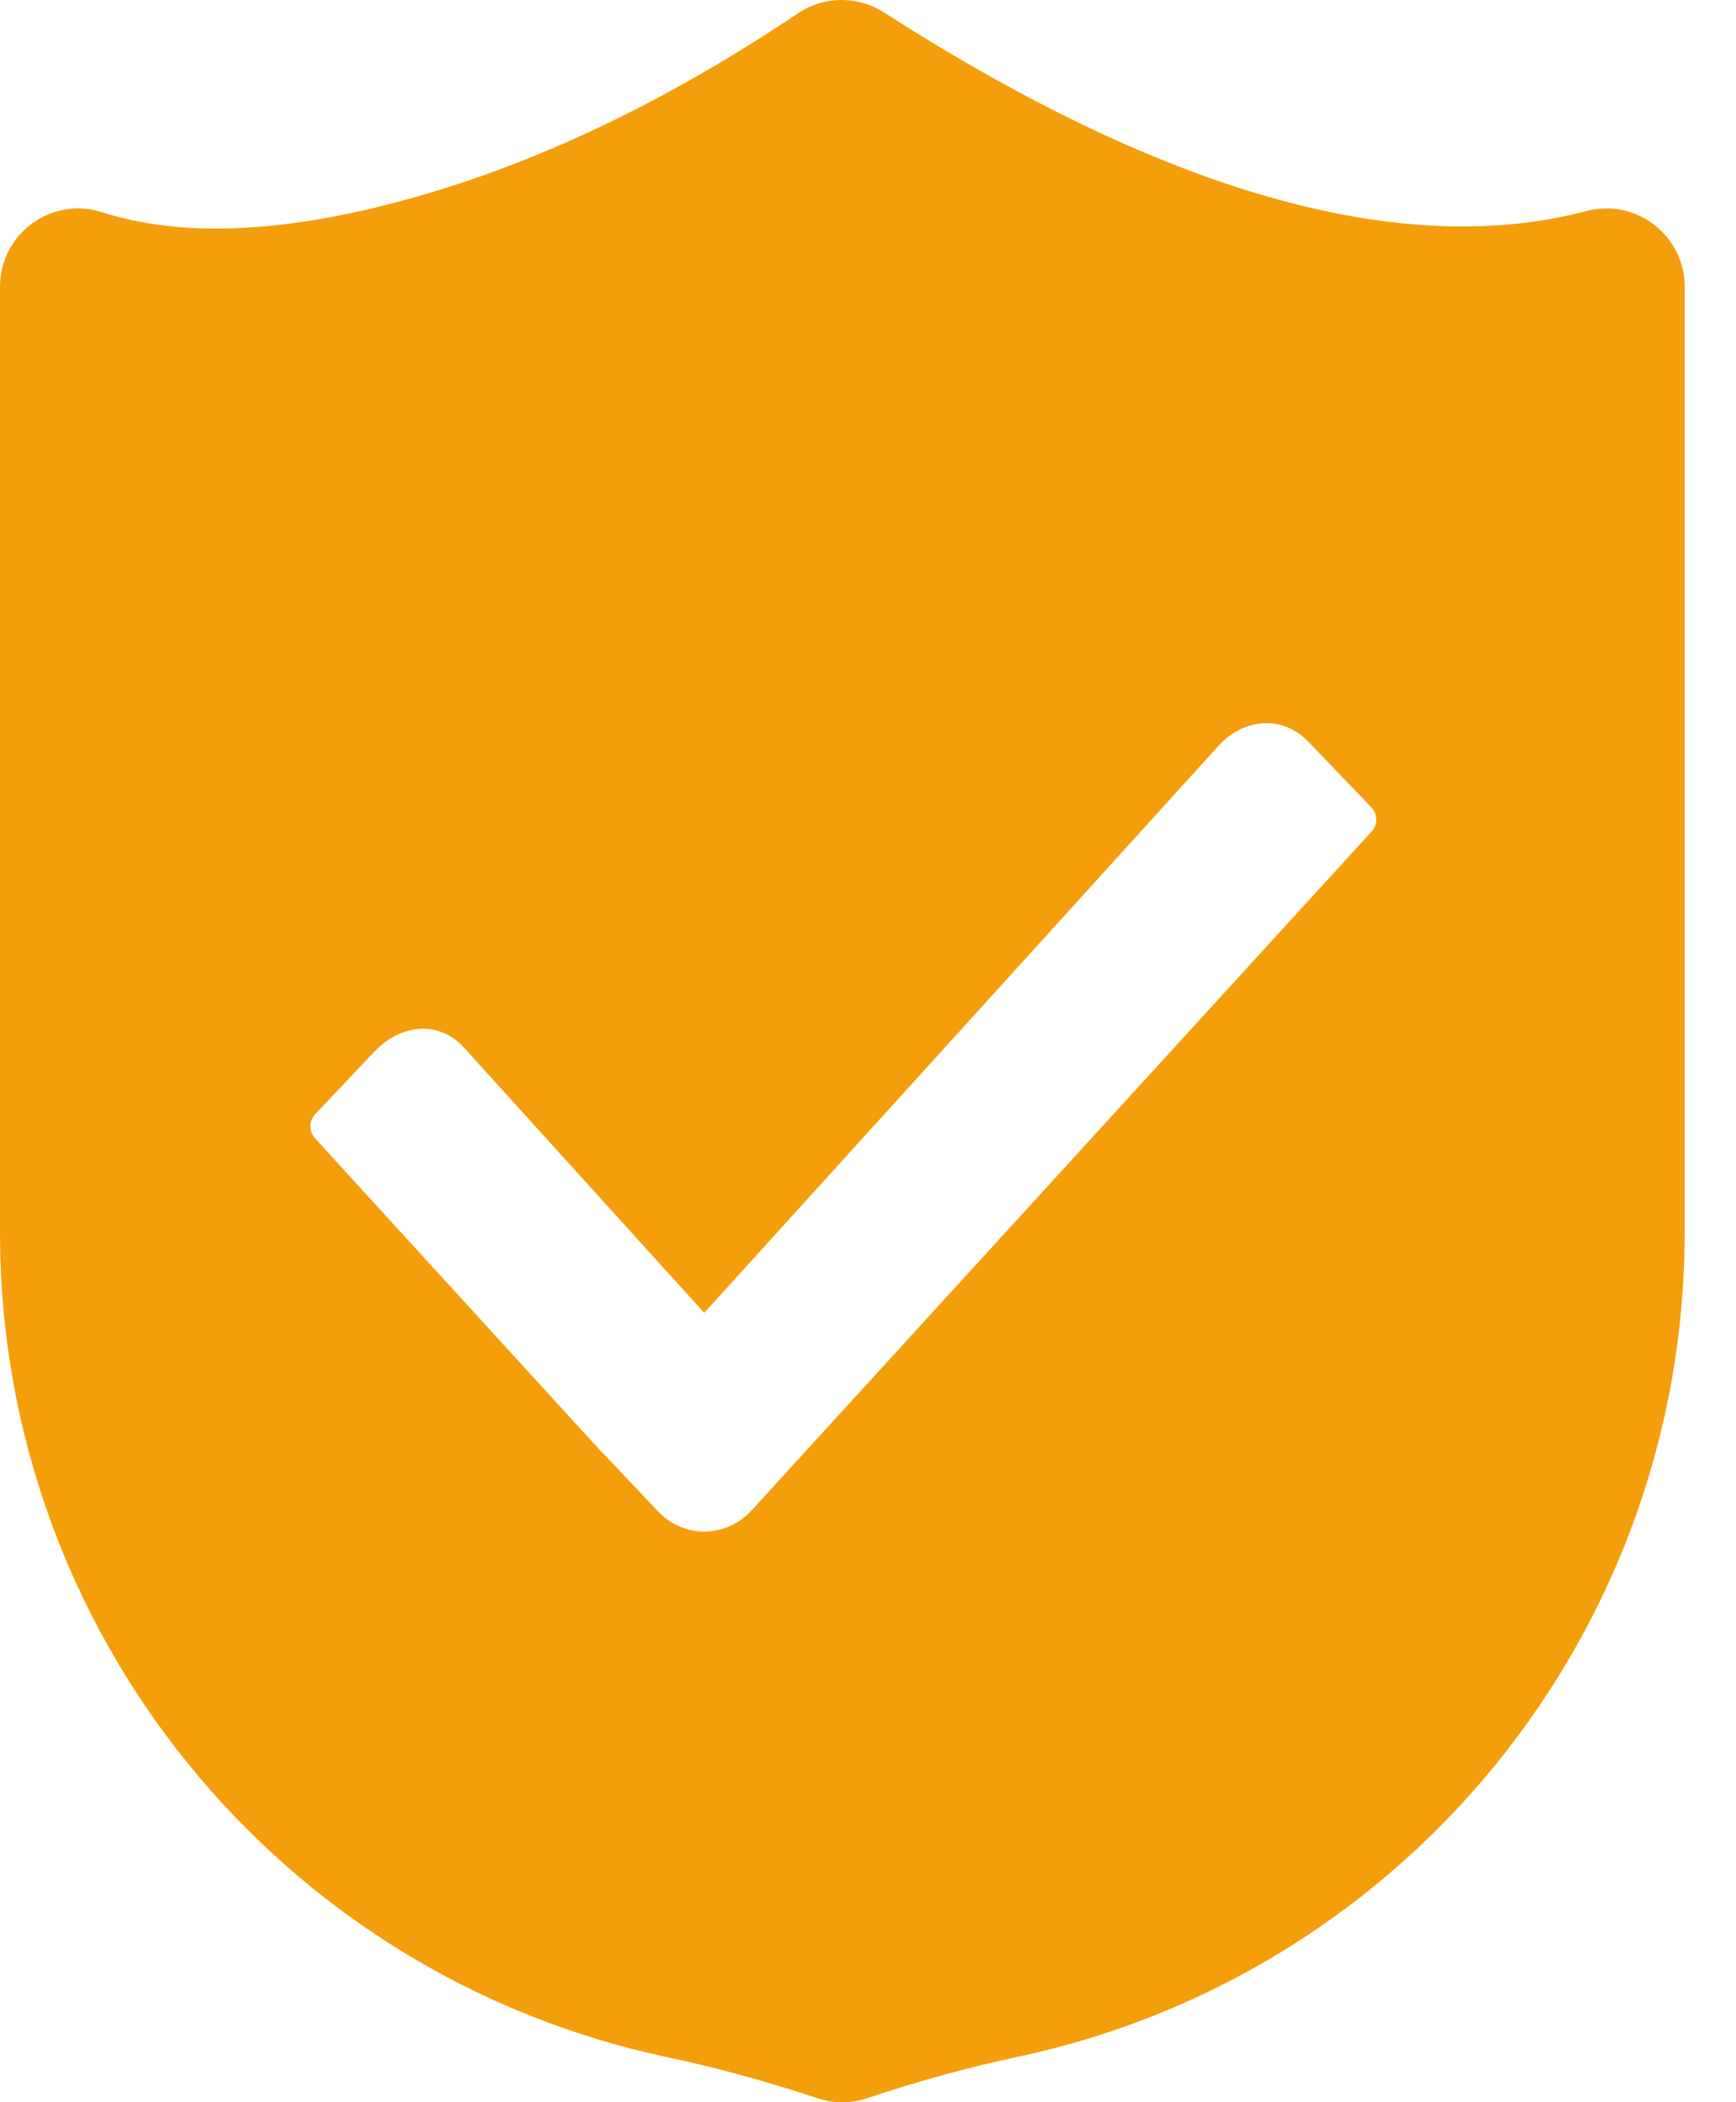 <svg width="19" height="23" viewBox="0 0 19 23" fill="none" xmlns="http://www.w3.org/2000/svg">
<path d="M1.117 2.322C1.968 2.595 3.072 2.559 4.432 2.188C5.846 1.802 7.28 1.122 8.734 0.145C8.873 0.052 9.035 0.002 9.202 4.78775e-05C9.369 -0.002 9.533 0.045 9.673 0.135C11.253 1.149 12.699 1.832 14.006 2.188C15.266 2.531 16.383 2.567 17.365 2.309C17.907 2.167 18.438 2.576 18.438 3.136V13.487C18.438 17.84 15.393 21.599 11.136 22.504C10.598 22.618 10.05 22.769 9.49 22.956C9.315 23.015 9.125 23.015 8.95 22.957C8.39 22.771 7.842 22.622 7.306 22.508C3.046 21.604 0 17.844 0 13.489V3.136C0 2.557 0.565 2.145 1.117 2.322ZM7.708 14.363V14.364L5.066 11.448C4.785 11.157 4.376 11.212 4.098 11.505L3.449 12.191C3.38 12.264 3.38 12.382 3.449 12.455L6.586 15.888L6.588 15.886L7.201 16.535L7.206 16.54C7.486 16.831 7.939 16.828 8.217 16.535L15.011 9.098C15.08 9.025 15.08 8.908 15.011 8.835L14.32 8.115C14.039 7.824 13.624 7.855 13.346 8.149L7.708 14.363Z" fill="#F59E0B"/>
</svg>
